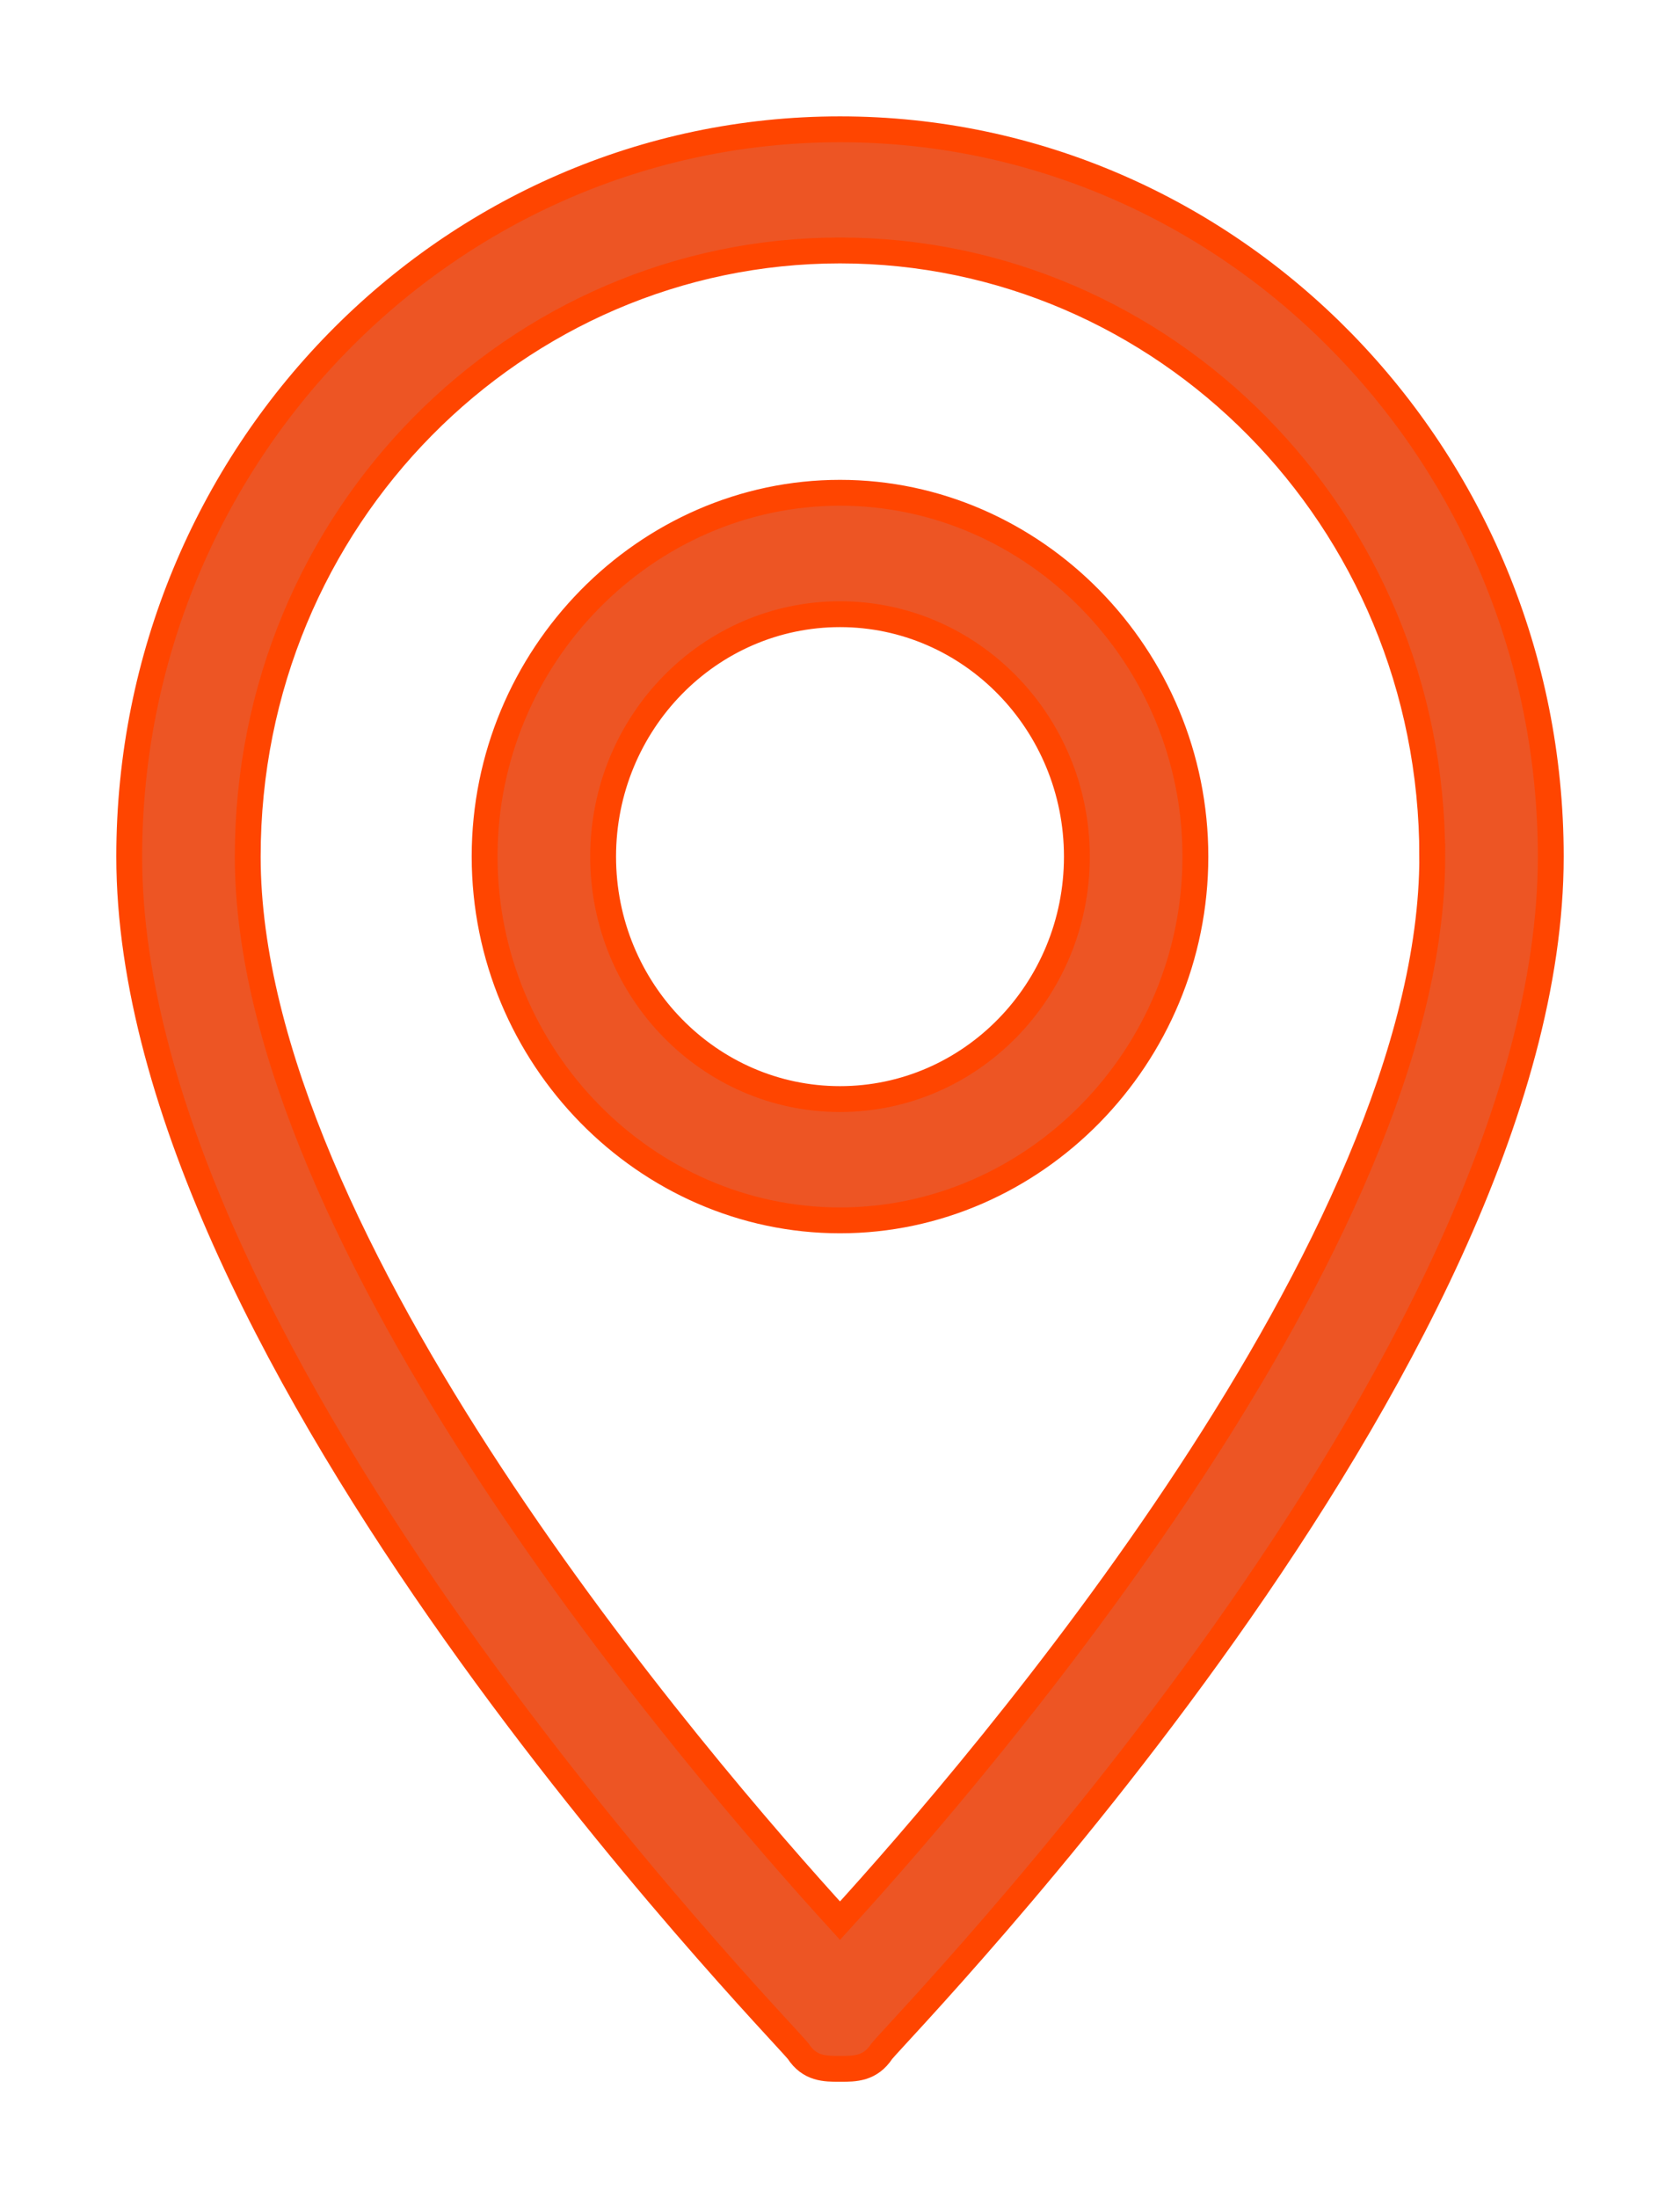 <svg xmlns="http://www.w3.org/2000/svg" width="13" height="17" viewBox="0 0 13 17"><g><g><g><path fill="#ed5524" d="M9.25 6.625c0 1.55-1.25 2.813-2.75 2.813S3.75 8.175 3.75 6.624c0-1.55 1.25-2.813 2.75-2.813s2.75 1.262 2.75 2.813zm-.917 0c0-1.034-.822-1.875-1.833-1.875-1.011 0-1.833.84-1.833 1.875 0 1.034.822 1.875 1.833 1.875 1.011 0 1.833-.84 1.833-1.875zm3.667 0c0 3.899-5 9.021-5.176 9.238C6.734 16 6.617 16 6.5 16c-.117 0-.235 0-.324-.137C6 15.646 1 10.523 1 6.625 1 3.523 3.467 1 6.5 1S12 3.523 12 6.625zm-.917 0C11.083 4 9 1.937 6.5 1.937S1.917 4 1.917 6.625c0 2.979 3.489 7.03 4.583 8.229 1.094-1.199 4.583-5.253 4.583-8.229z"/><path fill="none" stroke="#ff4500" stroke-miterlimit="20" stroke-width=".2" d="M9.25 6.625c0 1.55-1.25 2.813-2.75 2.813S3.75 8.175 3.75 6.624c0-1.55 1.25-2.813 2.75-2.813s2.75 1.262 2.75 2.813zm-.917 0c0-1.034-.822-1.875-1.833-1.875-1.011 0-1.833.84-1.833 1.875 0 1.034.822 1.875 1.833 1.875 1.011 0 1.833-.84 1.833-1.875zm3.667 0c0 3.899-5 9.021-5.176 9.238C6.734 16 6.617 16 6.5 16c-.117 0-.235 0-.324-.137C6 15.646 1 10.523 1 6.625 1 3.523 3.467 1 6.5 1S12 3.523 12 6.625zm-.917 0C11.083 4 9 1.937 6.5 1.937S1.917 4 1.917 6.625c0 2.979 3.489 7.03 4.583 8.229 1.094-1.199 4.583-5.253 4.583-8.229z"/></g></g></g></svg>